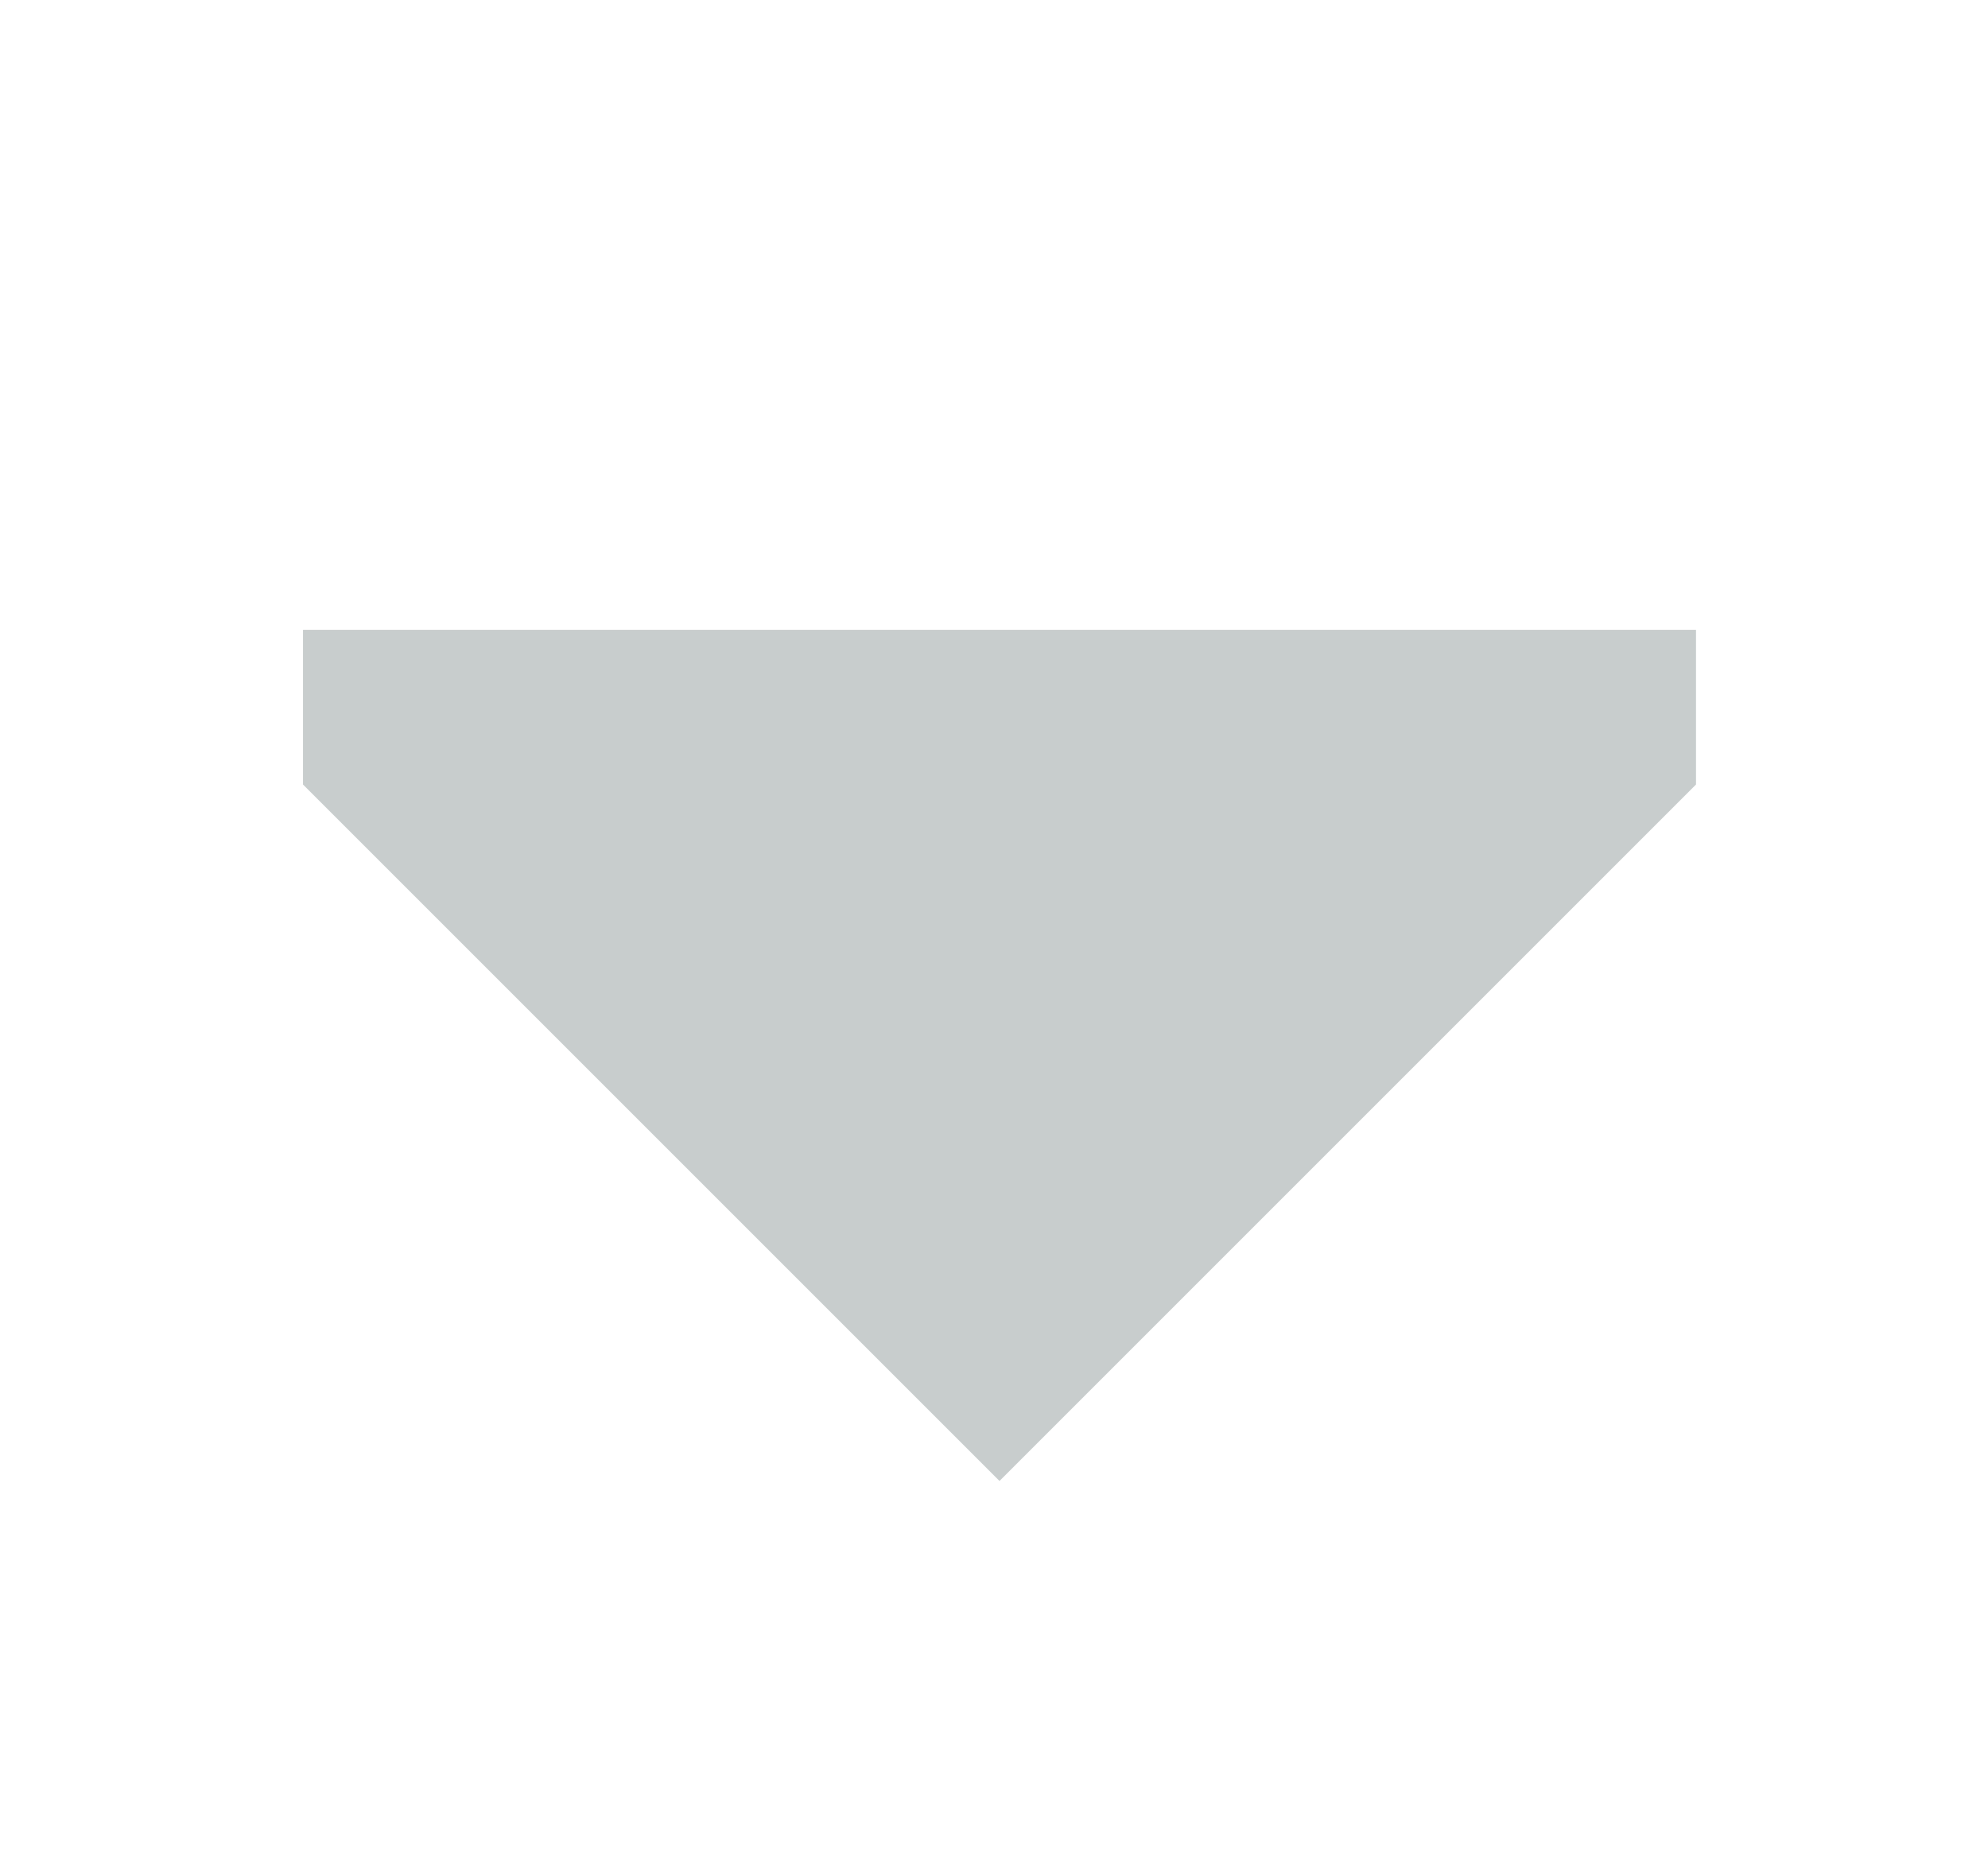 <svg width="17" height="16" viewBox="0 0 17 16" fill="none" xmlns="http://www.w3.org/2000/svg">
<path d="M8.547 12.665L14.503 6.709L14.503 5.386L10.418 5.386H6.675L2.591 5.386L2.591 6.709L8.547 12.665Z" fill="#C8CDCD"/>
</svg>
